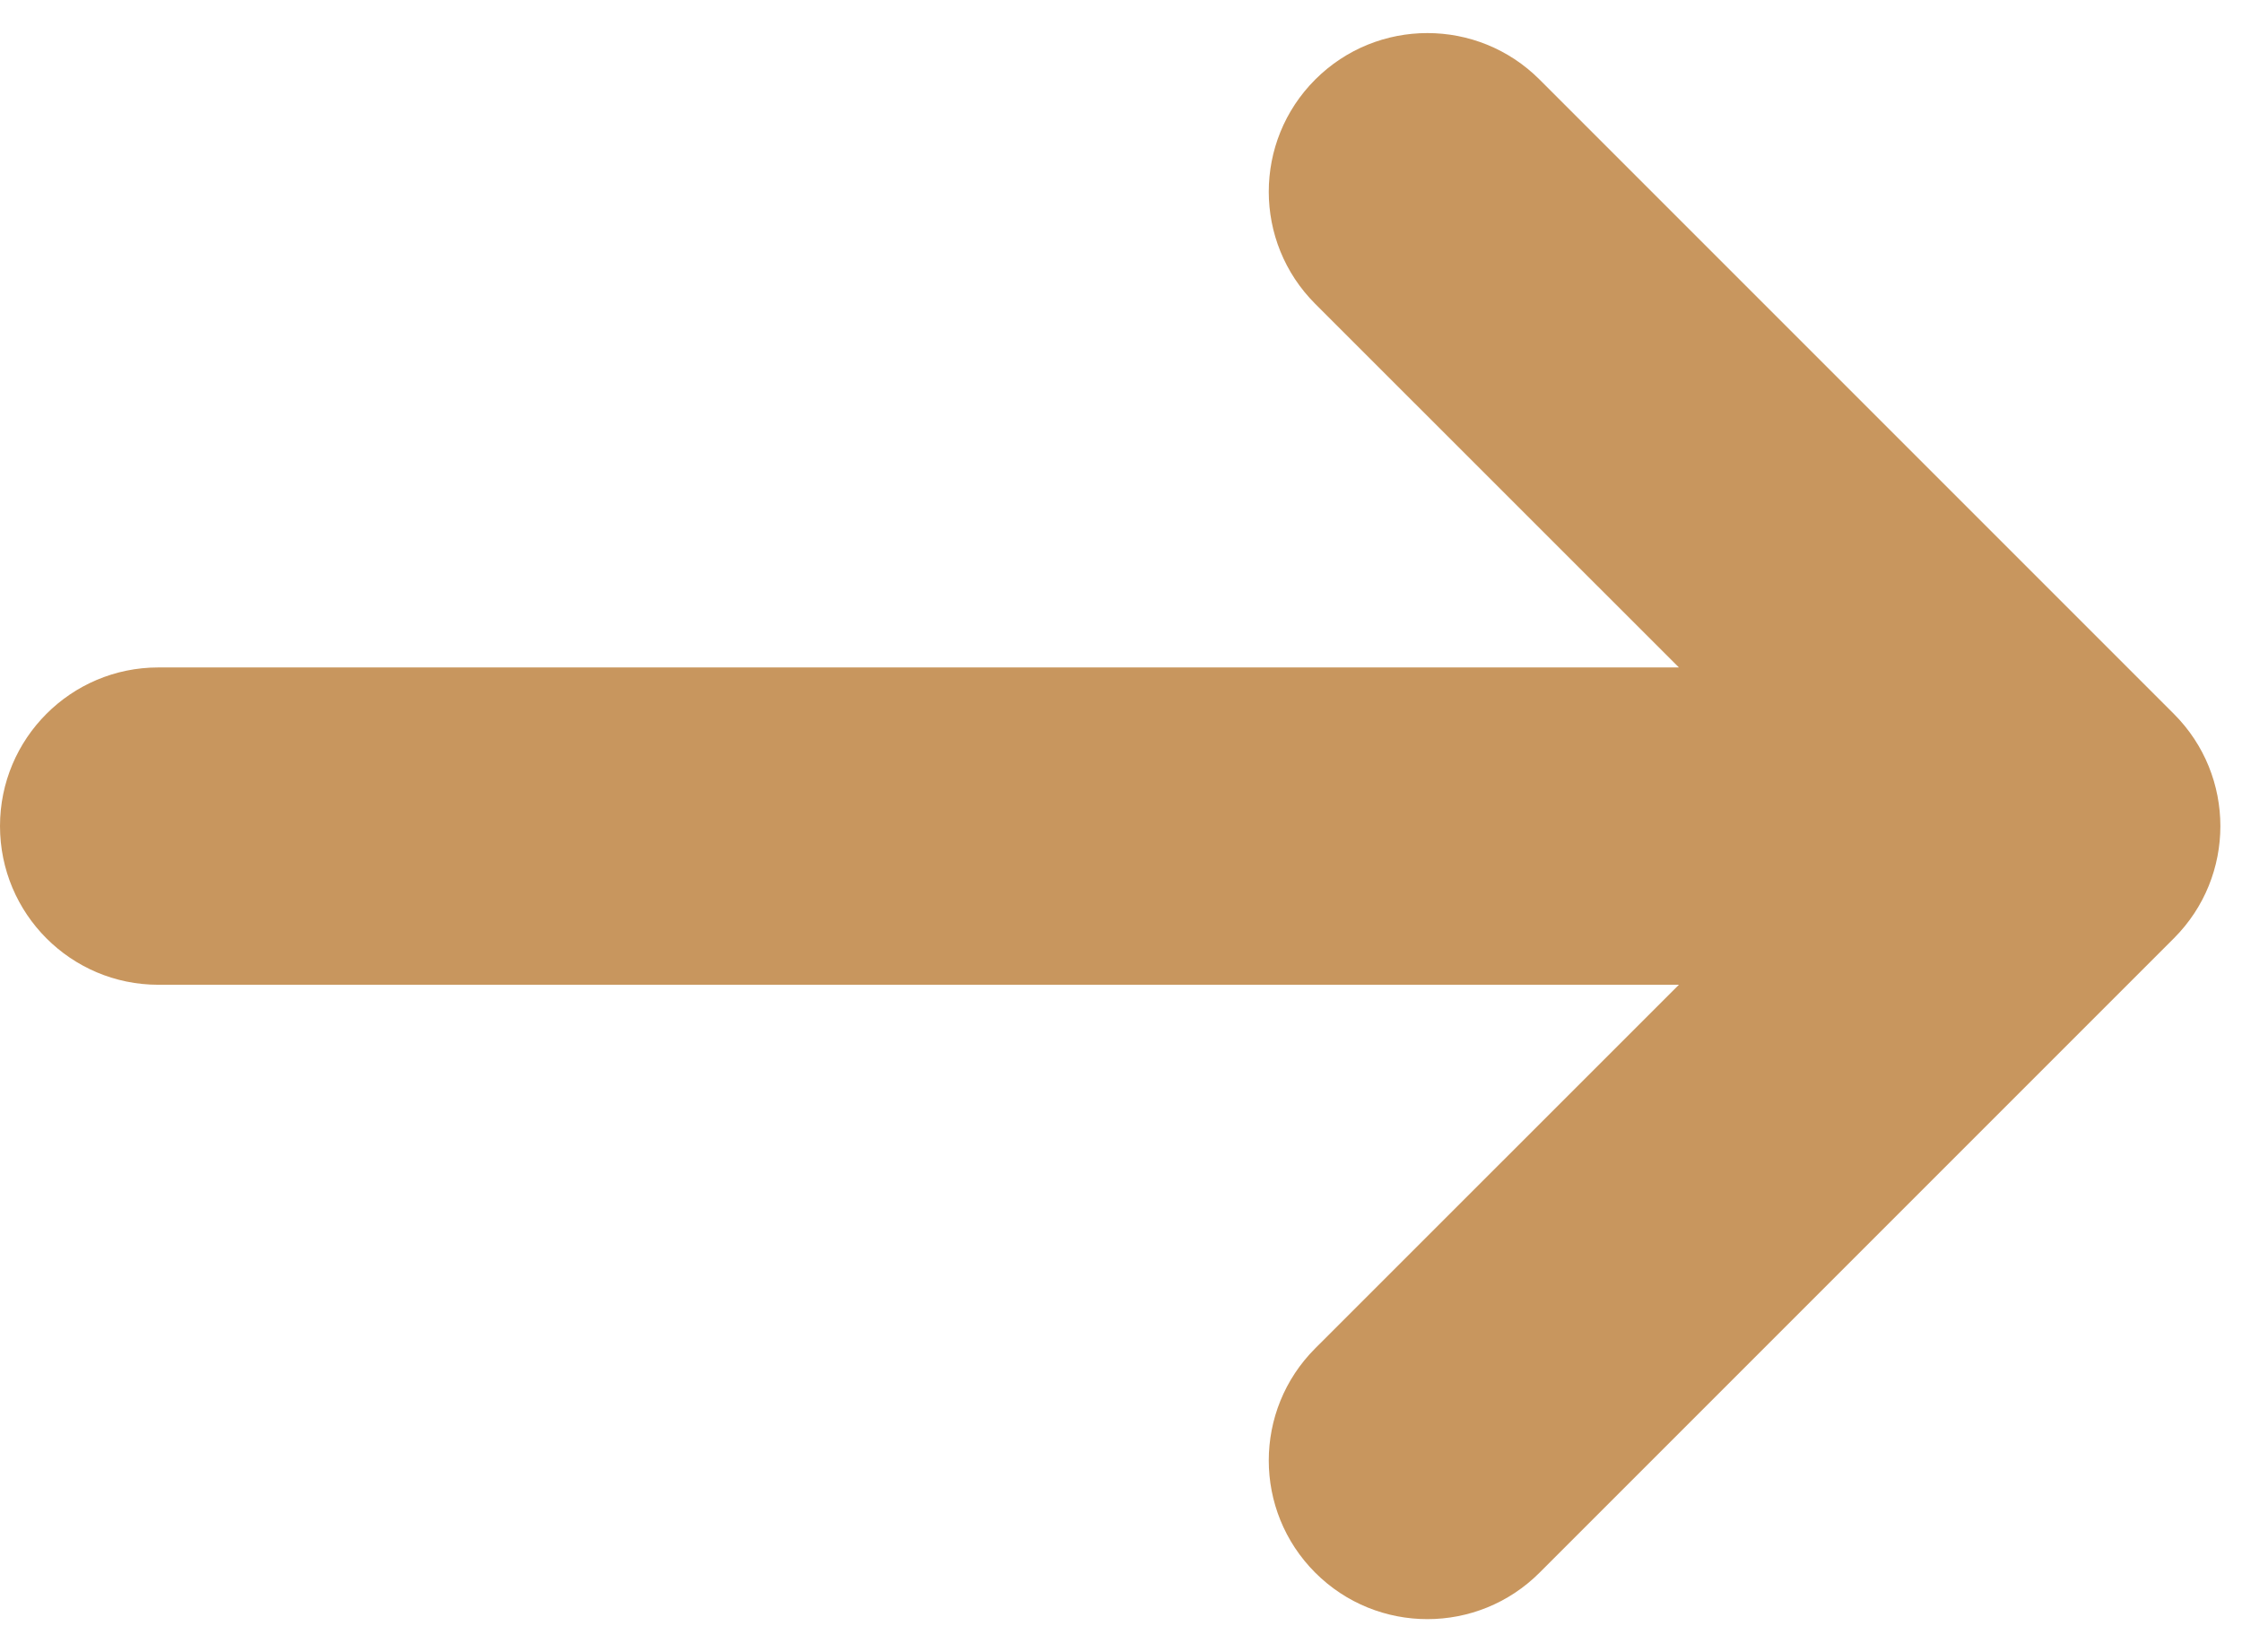 <svg width="19" height="14" viewBox="0 0 19 14" fill="none" xmlns="http://www.w3.org/2000/svg">
<g id="Group">
<path id="Vector" d="M14.228 5.656H1.342C0.601 5.656 -0 6.258 -0 7C-0 7.743 0.601 8.345 1.342 8.345H14.228L11.146 11.426C10.621 11.951 10.621 12.802 11.146 13.327C11.671 13.852 12.522 13.852 13.047 13.327L18.423 7.951C18.948 7.426 18.948 6.575 18.423 6.05L13.047 0.674C12.522 0.149 11.671 0.149 11.146 0.674C10.621 1.199 10.621 2.05 11.146 2.575L14.228 5.656Z" fill="#C8965E"/>
</g>
</svg>

